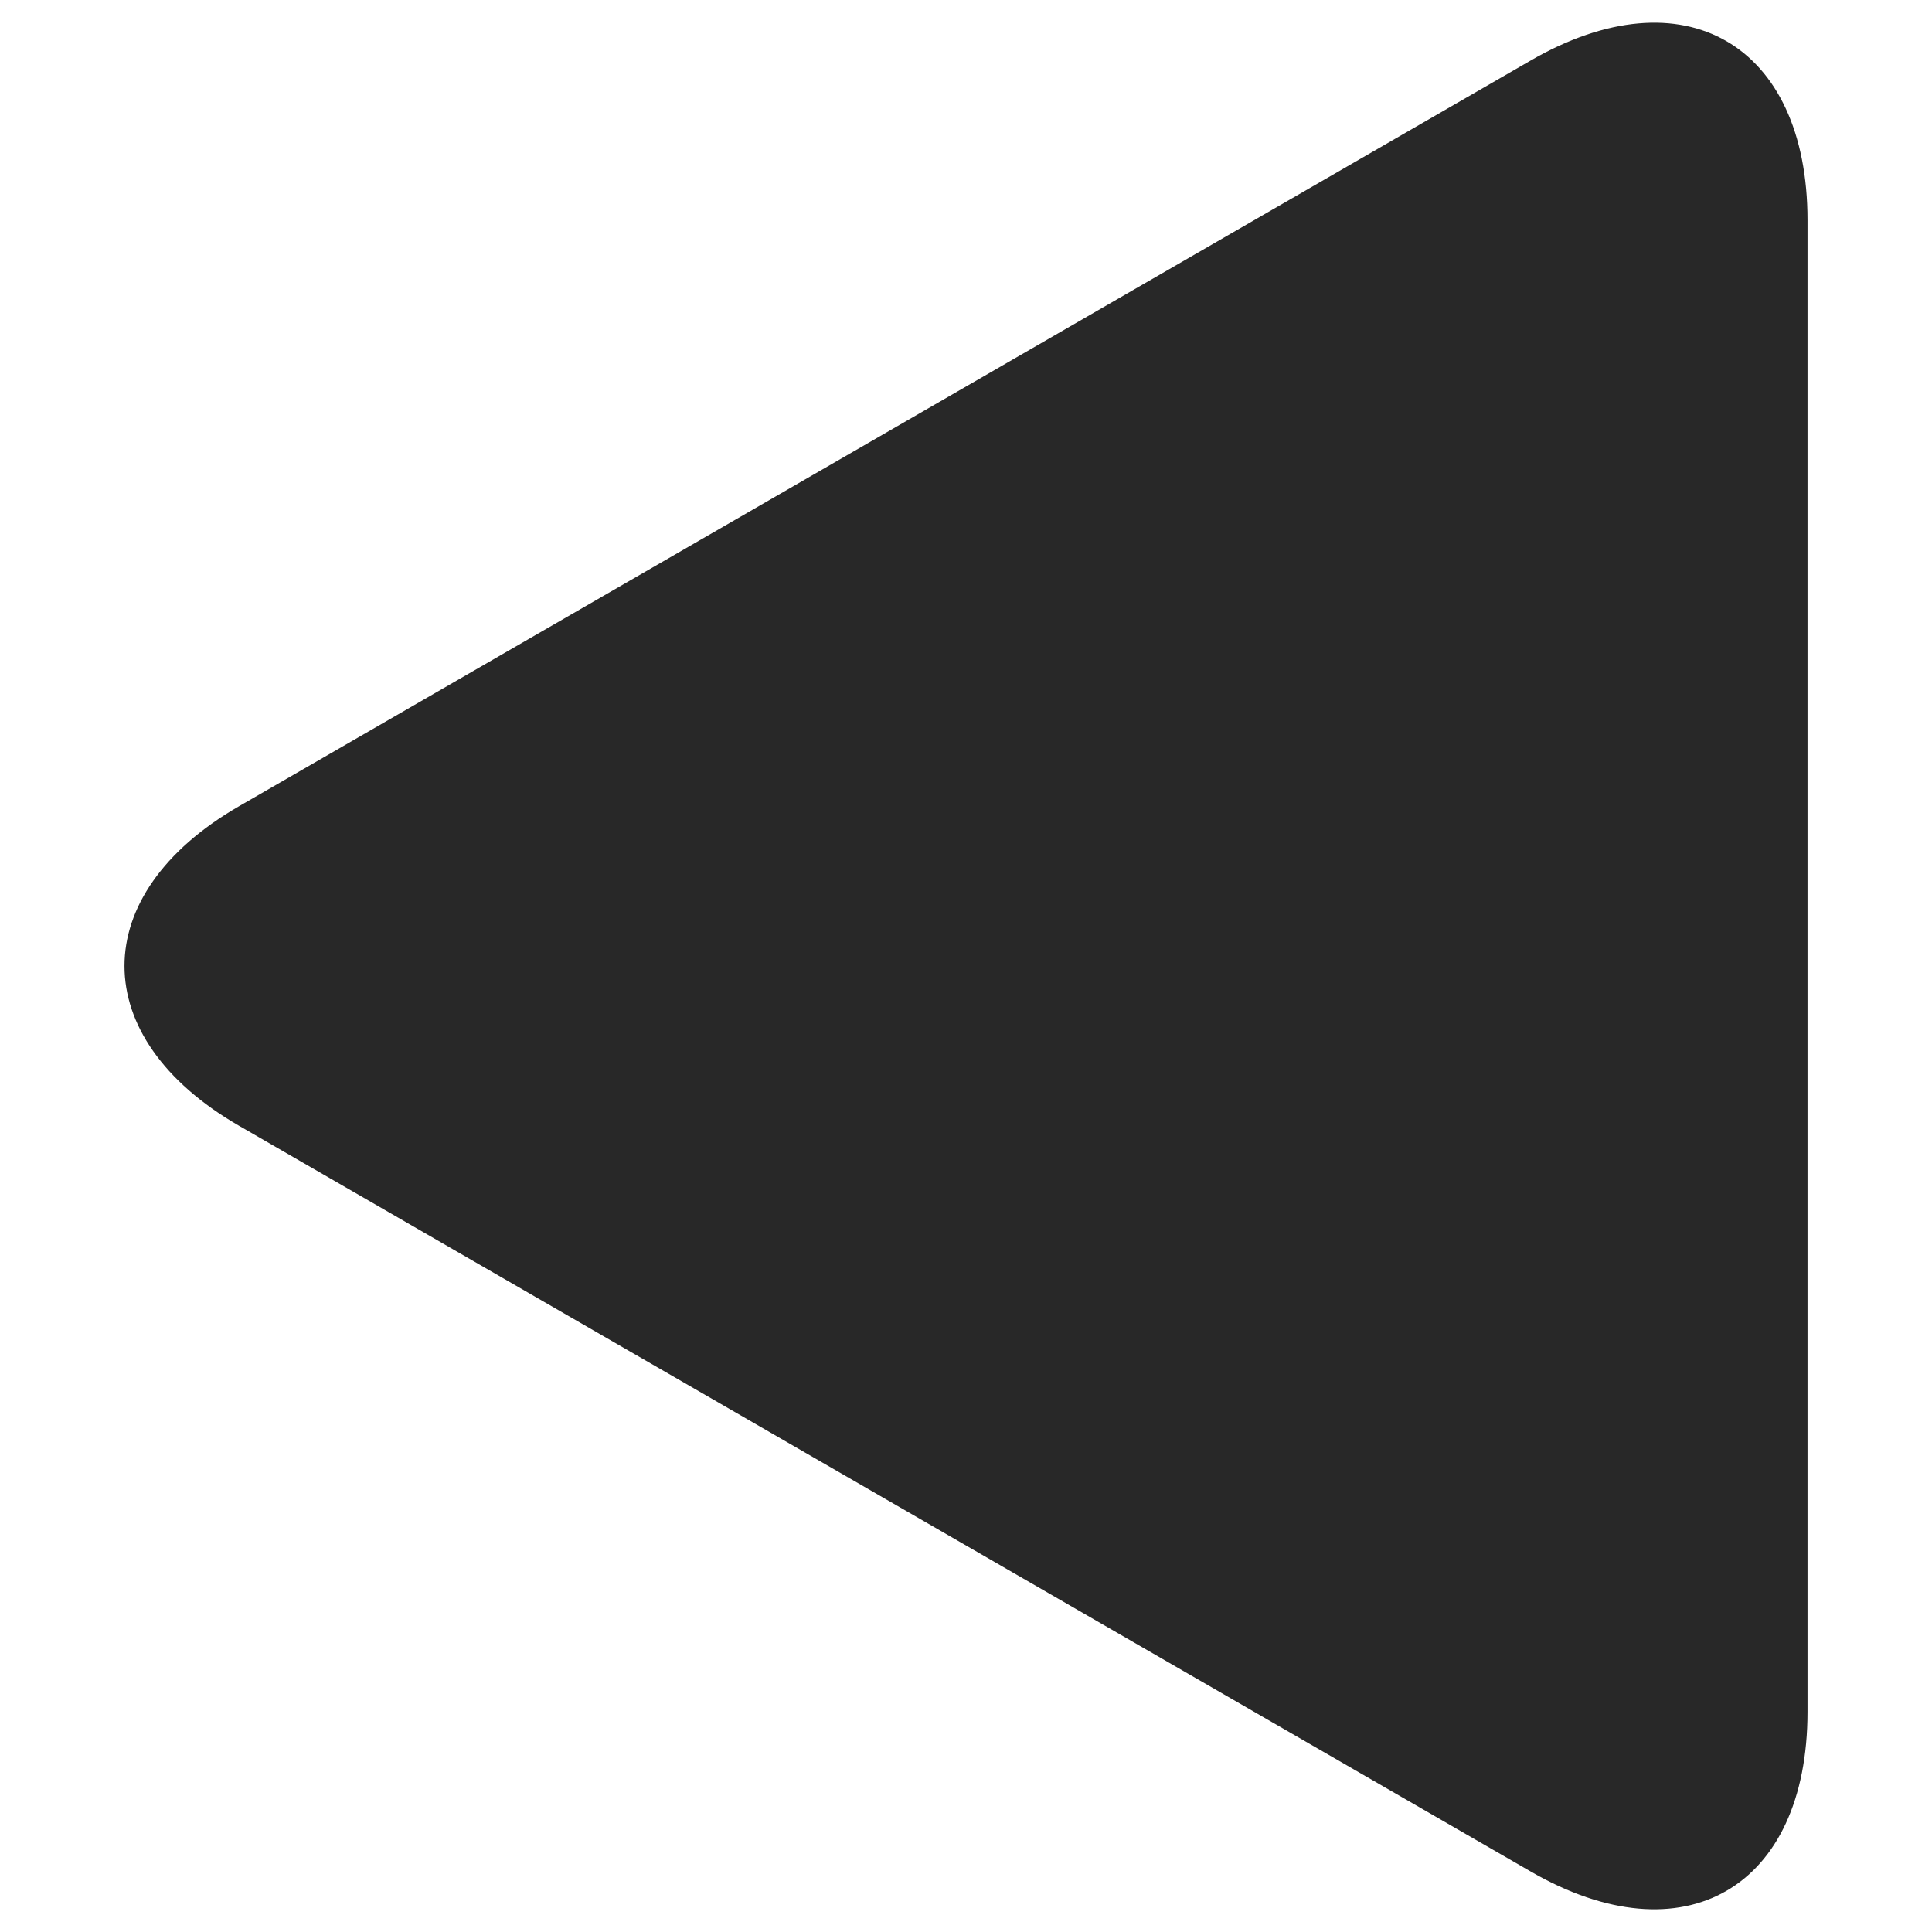 <?xml version="1.0" standalone="no"?><!-- Generator: Gravit.io --><svg xmlns="http://www.w3.org/2000/svg" xmlns:xlink="http://www.w3.org/1999/xlink" style="isolation:isolate" viewBox="0 0 30 30" width="30" height="30"><path d=" M 23.769 29.061 L 13.741 23.271 L 3.712 17.481 C 1.34 16.112 1.34 13.888 3.712 12.519 L 13.741 6.729 L 23.769 0.939 C 26.141 -0.431 28.067 0.681 28.067 3.42 L 28.067 15 L 28.067 26.58 C 28.067 29.319 26.141 30.431 23.769 29.061 Z " fill="rgb(40,40,40)"/></svg>